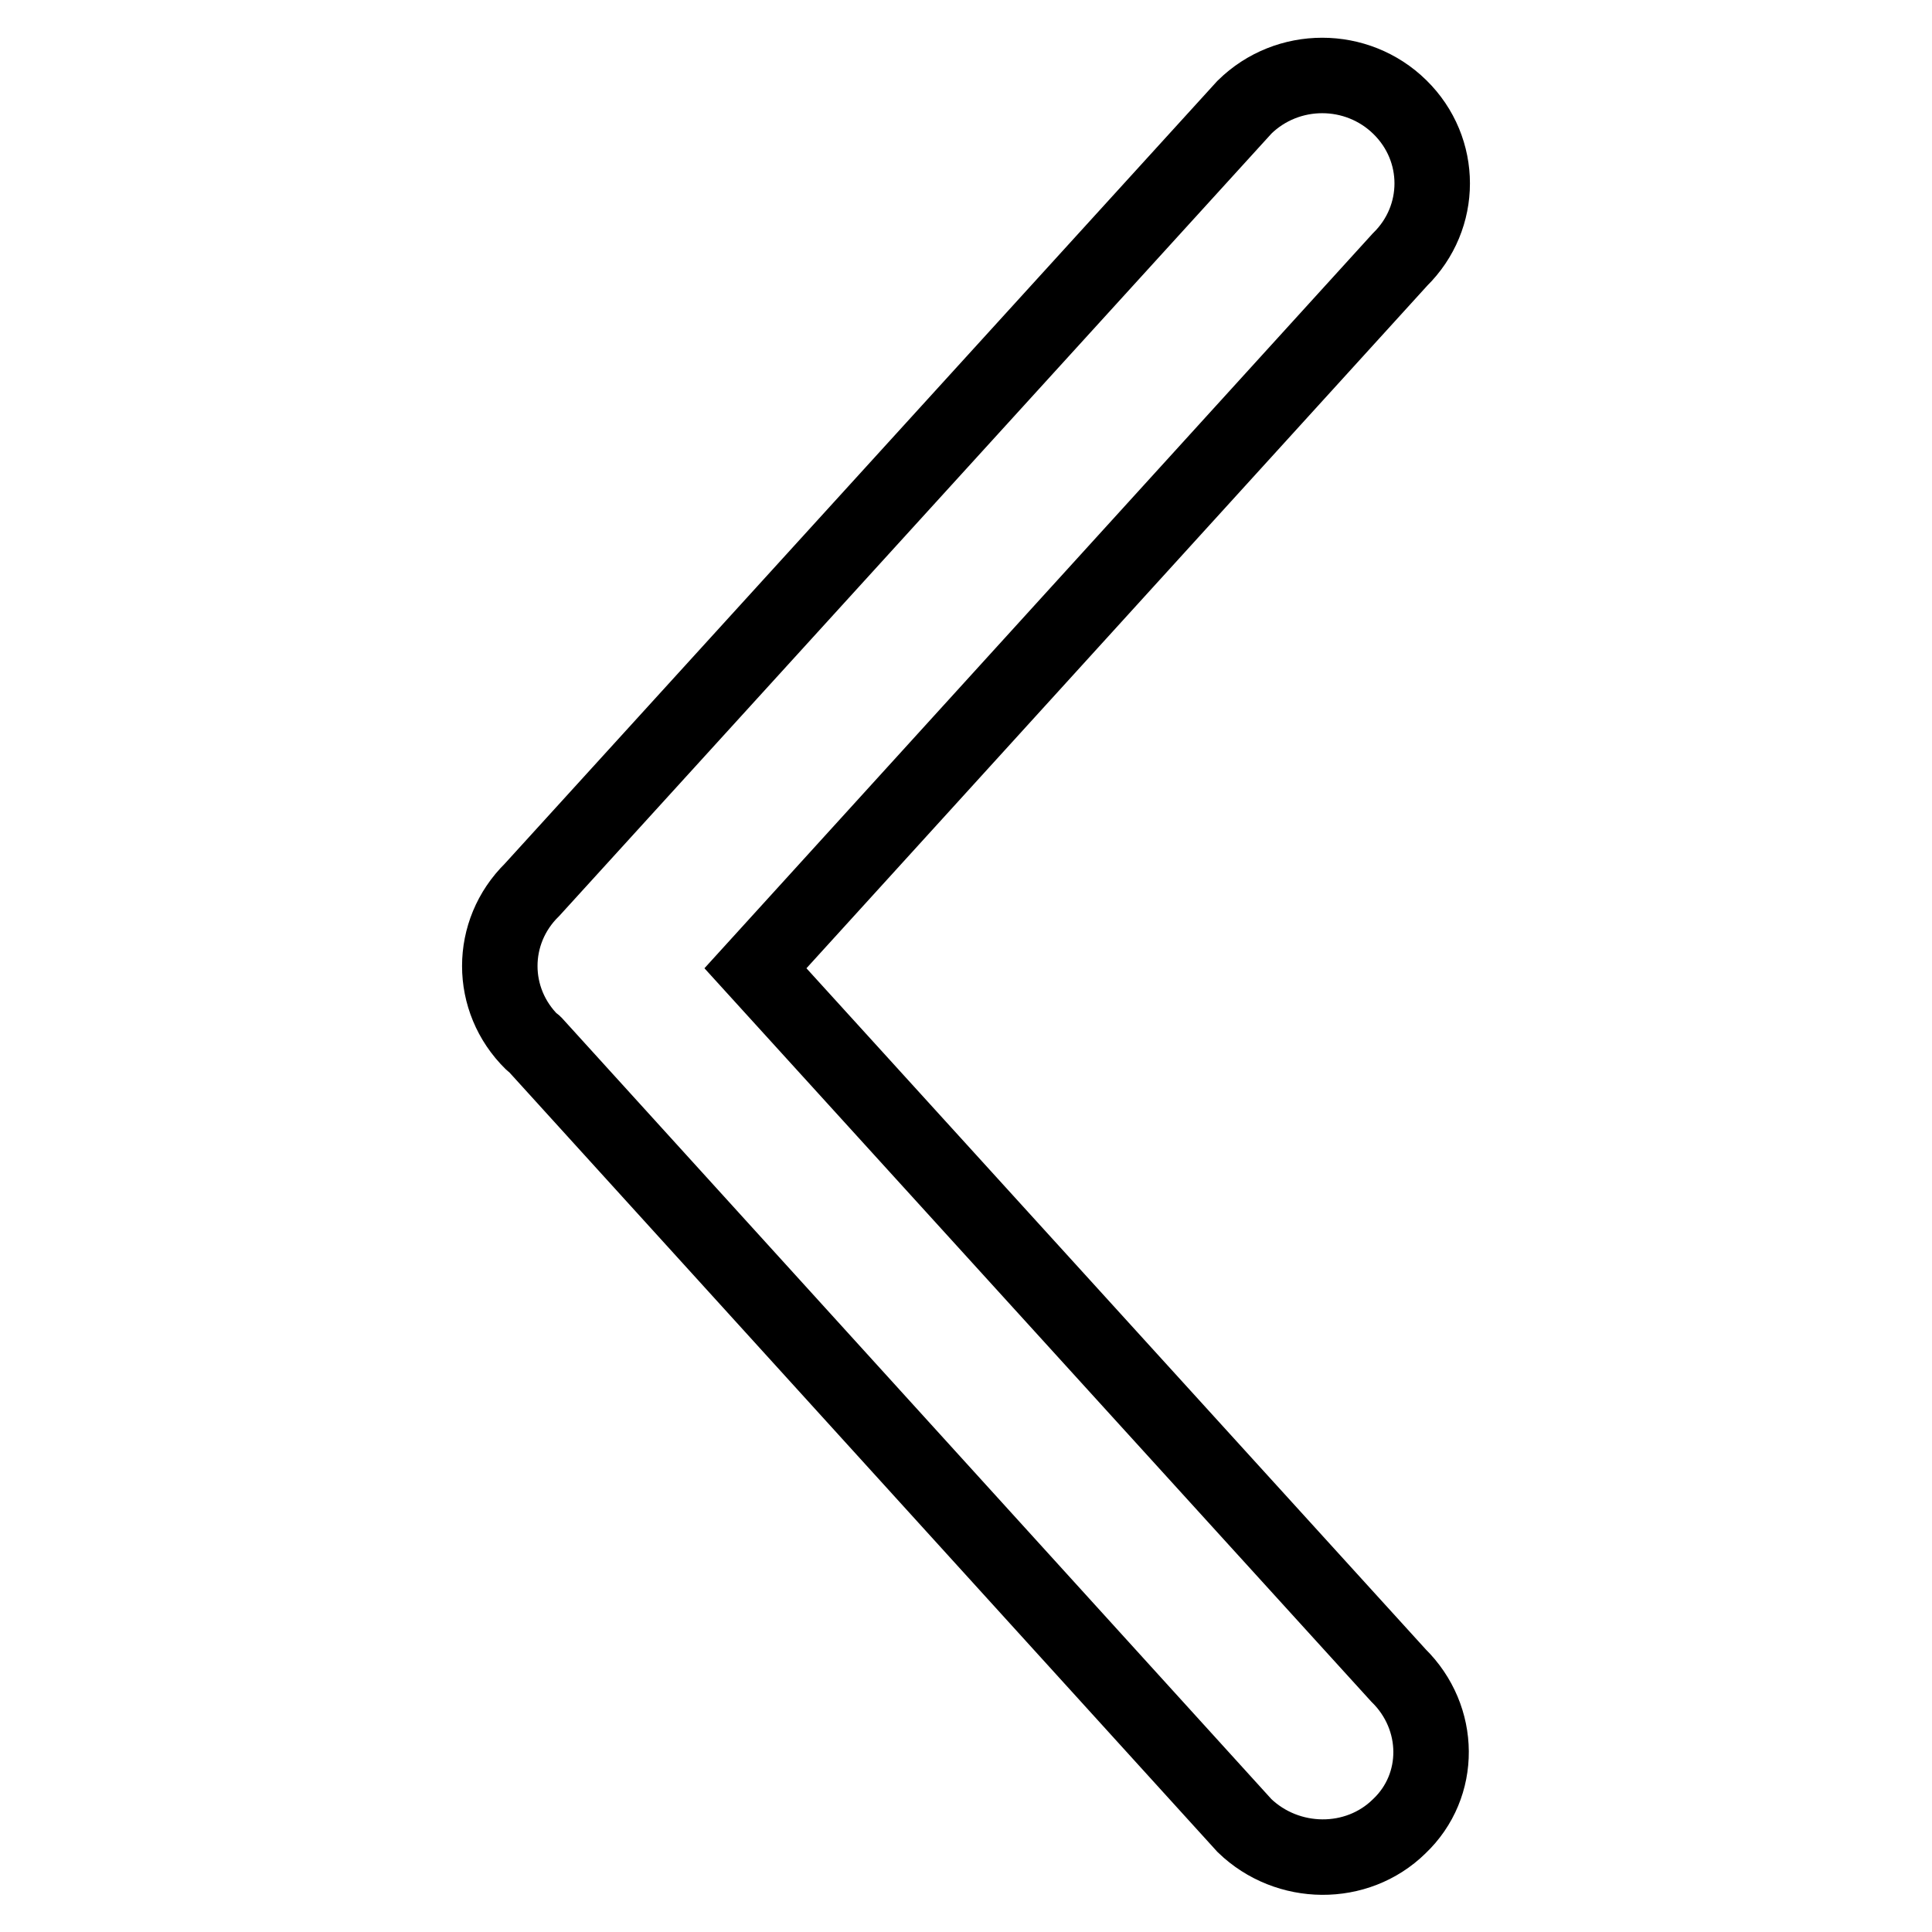 <?xml version="1.0" encoding="utf-8"?>
<!-- Svg Vector Icons : http://www.onlinewebfonts.com/icon -->
<!DOCTYPE svg PUBLIC "-//W3C//DTD SVG 1.1//EN" "http://www.w3.org/Graphics/SVG/1.1/DTD/svg11.dtd">
<svg version="1.1" xmlns="http://www.w3.org/2000/svg" xmlns:xlink="http://www.w3.org/1999/xlink" x="0px" y="0px" viewBox="0 0 256 256" enable-background="new 0 0 256 256" xml:space="preserve">
<g> <path stroke-width="10" fill-opacity="0" stroke="#000000"  d="M70.5,138.1c-5.7-5.6-5.7-14.6,0-20.2l94.4-103.7c5.7-5.6,14.9-5.6,20.6,0c5.7,5.6,5.7,14.6,0,20.2 l-85.4,93.9l85.2,93.7c5.7,5.6,5.8,14.6,0.1,20c-5.6,5.5-14.8,5.4-20.5-0.1L70.8,138.3C70.7,138.2,70.6,138.2,70.5,138.1 L70.5,138.1z"/></g>
</svg>